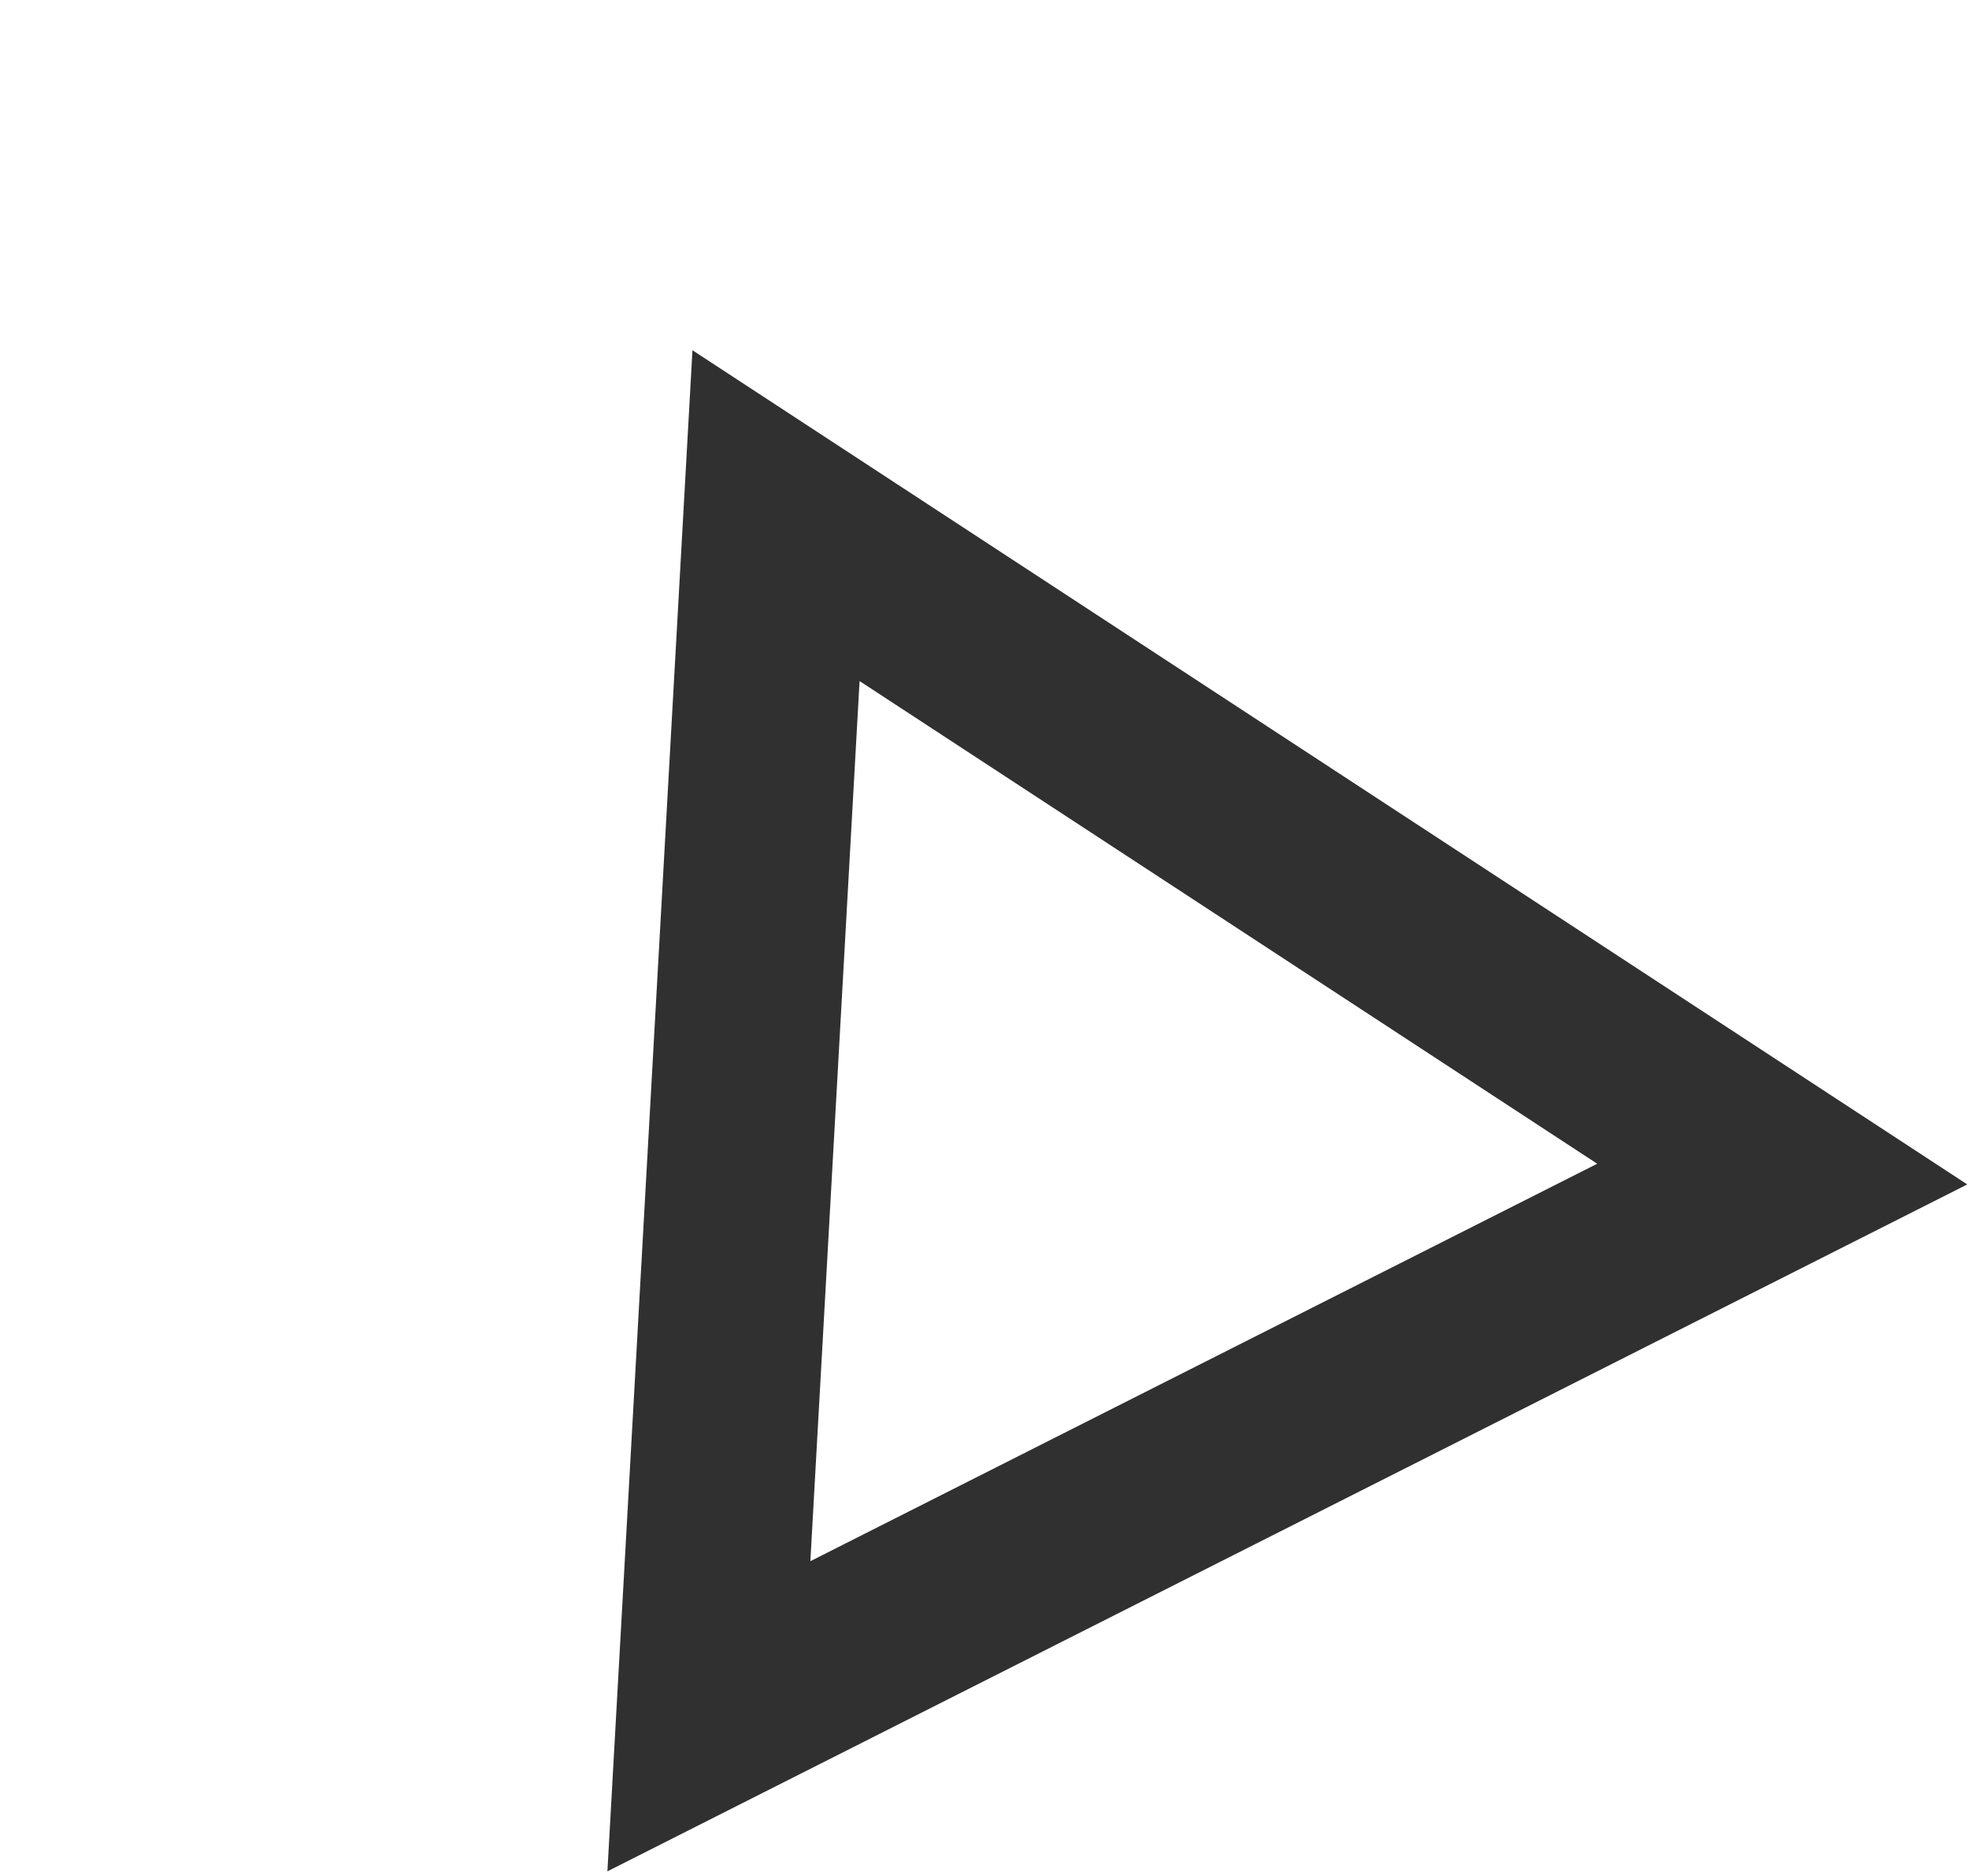 <?xml version="1.0" encoding="UTF-8"?> <svg xmlns="http://www.w3.org/2000/svg" width="85" height="81" viewBox="0 0 85 81" fill="none"> <path d="M30.602 74.092L33.5 22.261L76.938 50.686L30.602 74.092Z" stroke="#303030" stroke-width="8"></path> </svg> 
